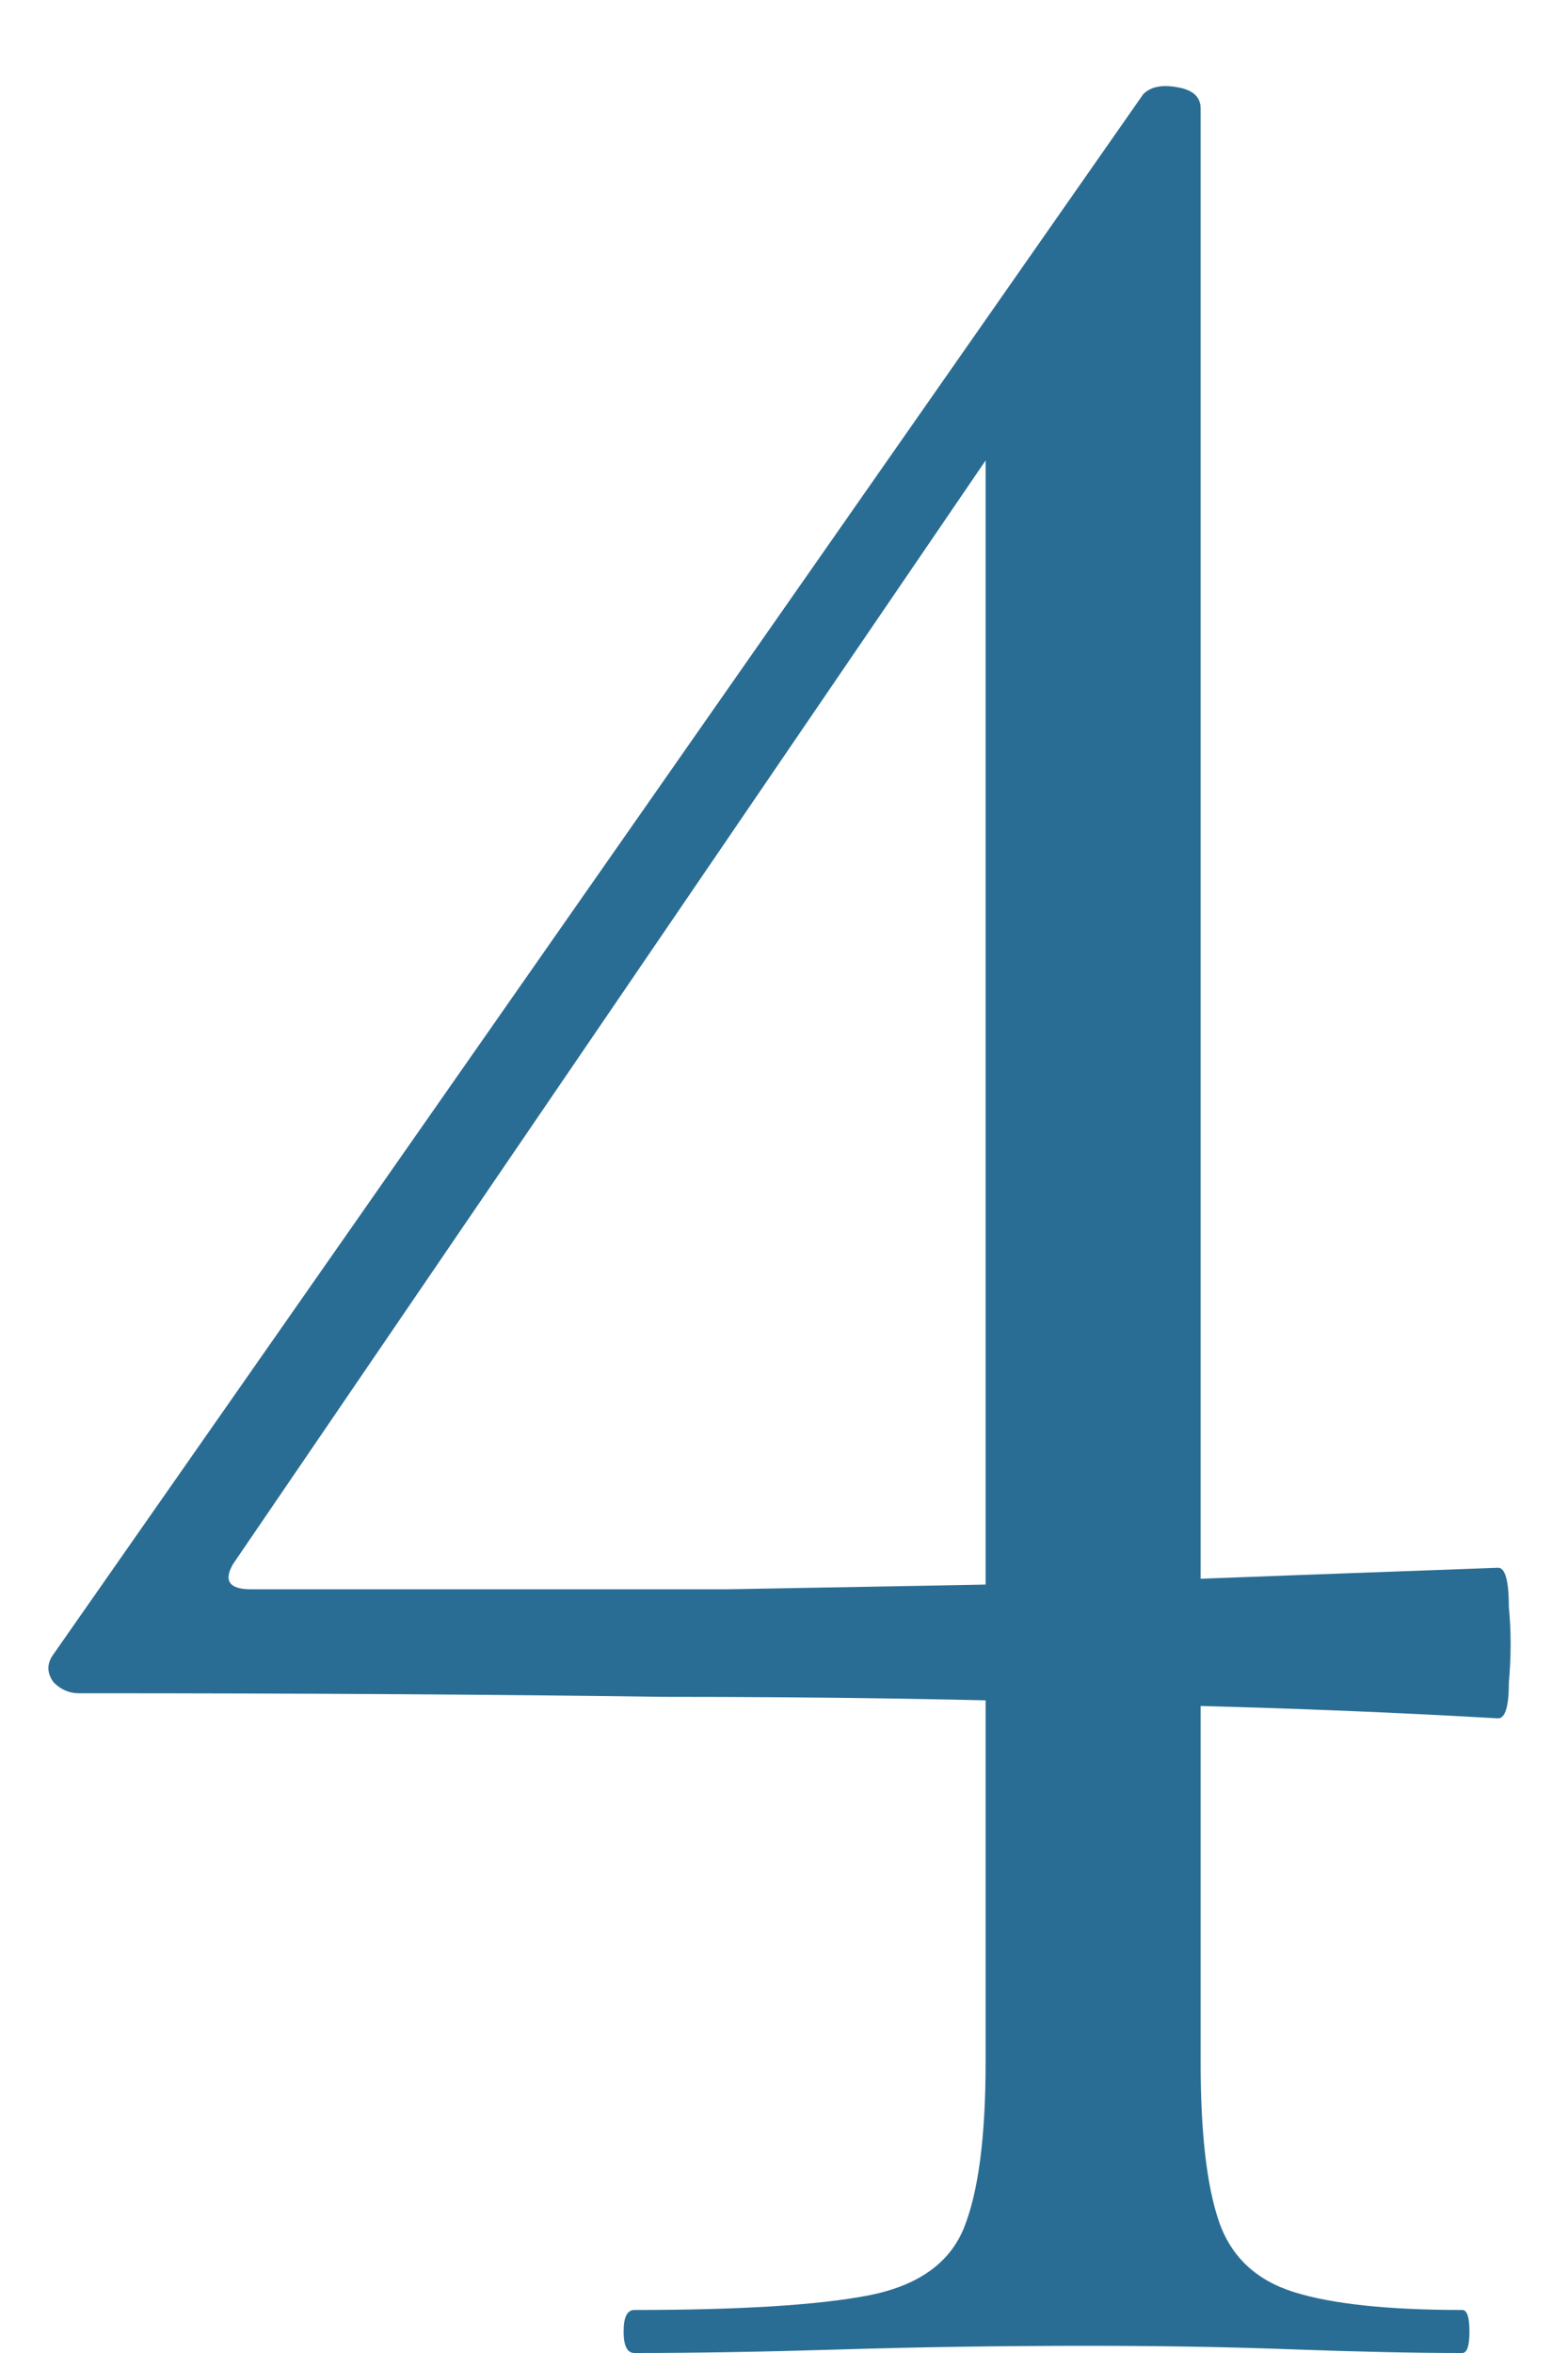 <?xml version="1.0" encoding="UTF-8"?> <svg xmlns="http://www.w3.org/2000/svg" width="14" height="21" viewBox="0 0 14 21" fill="none"><path d="M10.72 18.408C10.72 19.027 10.773 19.496 10.88 19.816C10.987 20.136 11.211 20.349 11.552 20.456C11.893 20.563 12.395 20.616 13.056 20.616C13.099 20.616 13.12 20.68 13.12 20.808C13.12 20.936 13.099 21 13.056 21C12.629 21 12.128 20.989 11.552 20.968C10.997 20.947 10.389 20.936 9.728 20.936C8.939 20.936 8.203 20.947 7.52 20.968C6.837 20.989 6.219 21 5.664 21C5.6 21 5.568 20.936 5.568 20.808C5.568 20.68 5.6 20.616 5.664 20.616C6.603 20.616 7.296 20.573 7.744 20.488C8.192 20.403 8.48 20.2 8.608 19.88C8.736 19.56 8.8 19.069 8.8 18.408V3.56L9.568 2.984L2.08 13.96C1.995 14.109 2.048 14.184 2.24 14.184C3.861 14.184 5.28 14.184 6.496 14.184C7.712 14.163 8.864 14.141 9.952 14.12C11.04 14.077 12.181 14.035 13.376 13.992C13.44 13.992 13.472 14.109 13.472 14.344C13.493 14.557 13.493 14.781 13.472 15.016C13.472 15.229 13.44 15.336 13.376 15.336C12.267 15.272 11.115 15.229 9.92 15.208C8.725 15.165 7.392 15.144 5.92 15.144C4.448 15.123 2.709 15.112 0.704 15.112C0.619 15.112 0.544 15.08 0.48 15.016C0.416 14.931 0.416 14.845 0.48 14.76L10.208 0.84C10.272 0.776 10.368 0.755 10.496 0.776C10.645 0.797 10.72 0.861 10.72 0.968V18.408Z" fill="#2A6D94"></path></svg> 